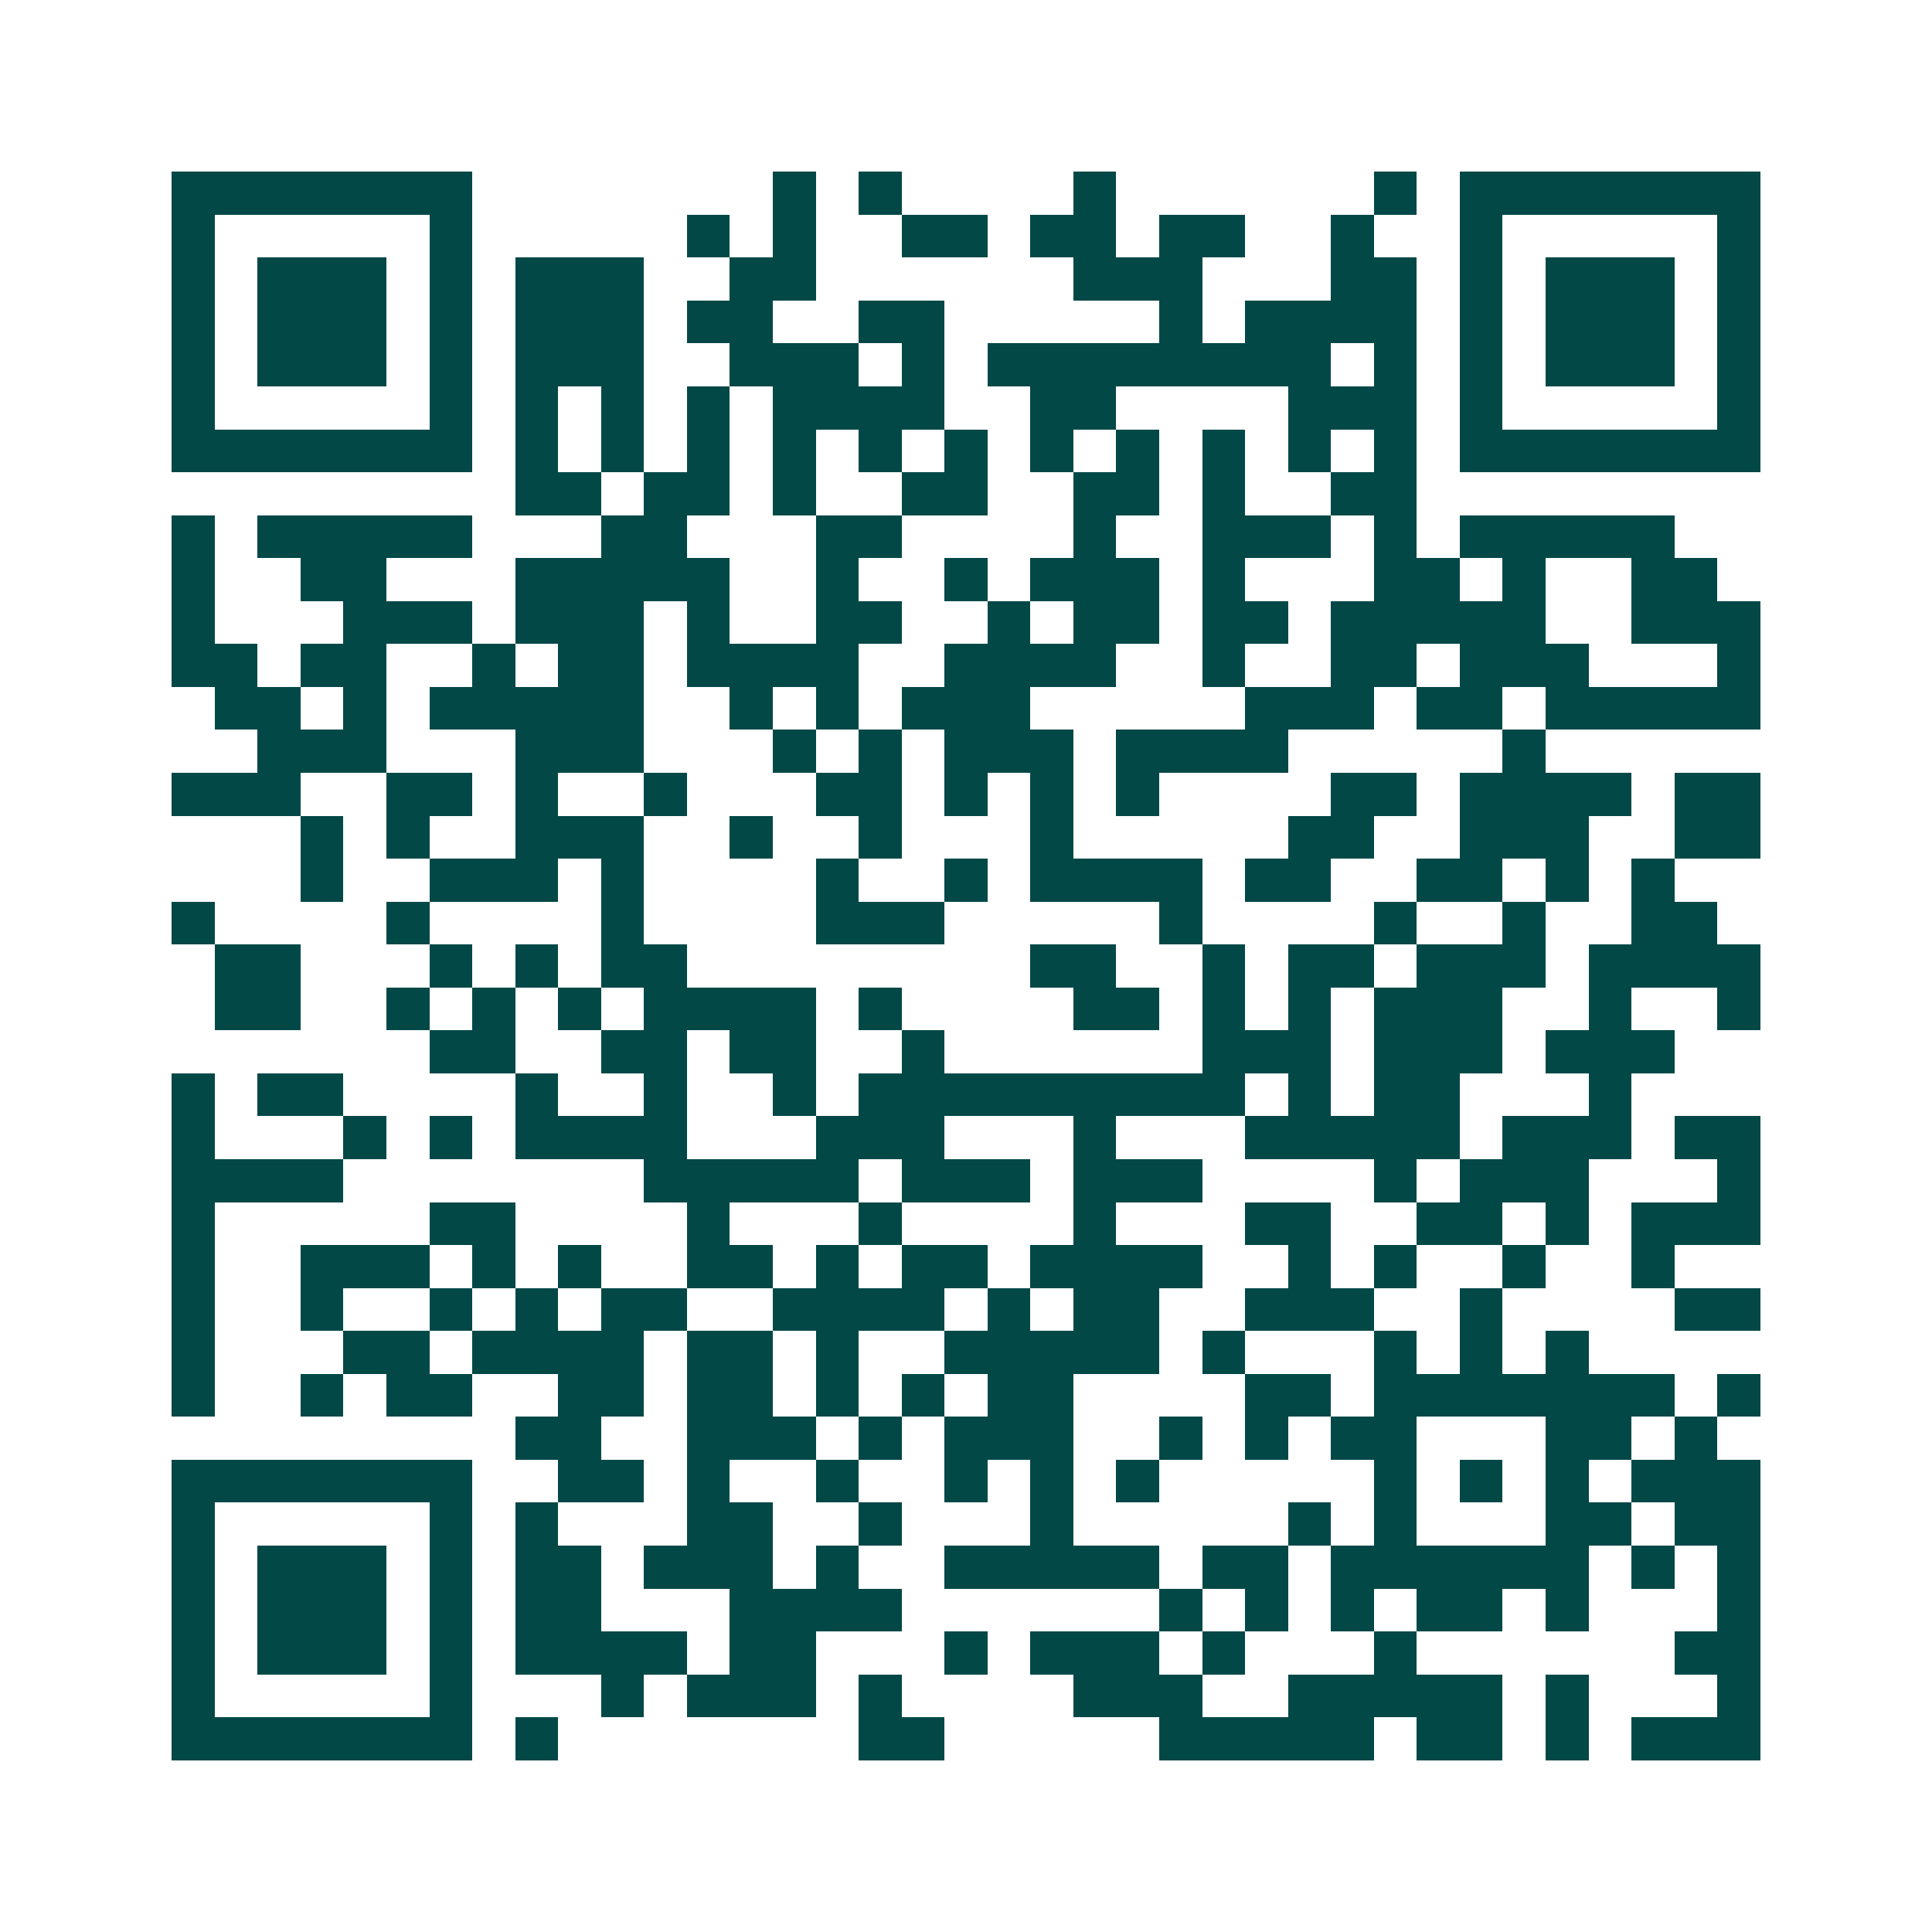<svg xmlns="http://www.w3.org/2000/svg" width="200" height="200" viewBox="0 0 45 45" shape-rendering="crispEdges"><path fill="#ffffff" d="M0 0h45v45H0z"/><path stroke="#014847" d="M4 4.5h7m7 0h1m1 0h1m4 0h1m6 0h1m1 0h7M4 5.5h1m5 0h1m5 0h1m1 0h1m2 0h2m1 0h2m1 0h2m2 0h1m2 0h1m5 0h1M4 6.5h1m1 0h3m1 0h1m1 0h3m2 0h2m6 0h3m3 0h2m1 0h1m1 0h3m1 0h1M4 7.5h1m1 0h3m1 0h1m1 0h3m1 0h2m2 0h2m5 0h1m1 0h4m1 0h1m1 0h3m1 0h1M4 8.5h1m1 0h3m1 0h1m1 0h3m2 0h3m1 0h1m1 0h8m1 0h1m1 0h1m1 0h3m1 0h1M4 9.5h1m5 0h1m1 0h1m1 0h1m1 0h1m1 0h4m2 0h2m4 0h3m1 0h1m5 0h1M4 10.5h7m1 0h1m1 0h1m1 0h1m1 0h1m1 0h1m1 0h1m1 0h1m1 0h1m1 0h1m1 0h1m1 0h1m1 0h7M12 11.5h2m1 0h2m1 0h1m2 0h2m2 0h2m1 0h1m2 0h2M4 12.5h1m1 0h5m3 0h2m3 0h2m4 0h1m2 0h3m1 0h1m1 0h5M4 13.5h1m2 0h2m3 0h5m2 0h1m2 0h1m1 0h3m1 0h1m3 0h2m1 0h1m2 0h2M4 14.5h1m3 0h3m1 0h3m1 0h1m2 0h2m2 0h1m1 0h2m1 0h2m1 0h5m2 0h3M4 15.5h2m1 0h2m2 0h1m1 0h2m1 0h4m2 0h4m2 0h1m2 0h2m1 0h3m3 0h1M5 16.5h2m1 0h1m1 0h5m2 0h1m1 0h1m1 0h3m5 0h3m1 0h2m1 0h5M6 17.5h3m3 0h3m3 0h1m1 0h1m1 0h3m1 0h4m5 0h1M4 18.5h3m2 0h2m1 0h1m2 0h1m3 0h2m1 0h1m1 0h1m1 0h1m4 0h2m1 0h4m1 0h2M7 19.5h1m1 0h1m2 0h3m2 0h1m2 0h1m3 0h1m5 0h2m2 0h3m2 0h2M7 20.5h1m2 0h3m1 0h1m4 0h1m2 0h1m1 0h4m1 0h2m2 0h2m1 0h1m1 0h1M4 21.5h1m4 0h1m4 0h1m4 0h3m5 0h1m4 0h1m2 0h1m2 0h2M5 22.5h2m3 0h1m1 0h1m1 0h2m8 0h2m2 0h1m1 0h2m1 0h3m1 0h4M5 23.5h2m2 0h1m1 0h1m1 0h1m1 0h4m1 0h1m4 0h2m1 0h1m1 0h1m1 0h3m2 0h1m2 0h1M10 24.5h2m2 0h2m1 0h2m2 0h1m6 0h3m1 0h3m1 0h3M4 25.5h1m1 0h2m4 0h1m2 0h1m2 0h1m1 0h9m1 0h1m1 0h2m3 0h1M4 26.5h1m3 0h1m1 0h1m1 0h4m3 0h3m3 0h1m3 0h5m1 0h3m1 0h2M4 27.5h4m7 0h5m1 0h3m1 0h3m4 0h1m1 0h3m3 0h1M4 28.5h1m5 0h2m4 0h1m3 0h1m4 0h1m3 0h2m2 0h2m1 0h1m1 0h3M4 29.5h1m2 0h3m1 0h1m1 0h1m2 0h2m1 0h1m1 0h2m1 0h4m2 0h1m1 0h1m2 0h1m2 0h1M4 30.5h1m2 0h1m2 0h1m1 0h1m1 0h2m2 0h4m1 0h1m1 0h2m2 0h3m2 0h1m4 0h2M4 31.5h1m3 0h2m1 0h4m1 0h2m1 0h1m2 0h5m1 0h1m3 0h1m1 0h1m1 0h1M4 32.5h1m2 0h1m1 0h2m2 0h2m1 0h2m1 0h1m1 0h1m1 0h2m4 0h2m1 0h7m1 0h1M12 33.5h2m2 0h3m1 0h1m1 0h3m2 0h1m1 0h1m1 0h2m3 0h2m1 0h1M4 34.5h7m2 0h2m1 0h1m2 0h1m2 0h1m1 0h1m1 0h1m5 0h1m1 0h1m1 0h1m1 0h3M4 35.5h1m5 0h1m1 0h1m3 0h2m2 0h1m3 0h1m5 0h1m1 0h1m3 0h2m1 0h2M4 36.5h1m1 0h3m1 0h1m1 0h2m1 0h3m1 0h1m2 0h5m1 0h2m1 0h6m1 0h1m1 0h1M4 37.5h1m1 0h3m1 0h1m1 0h2m3 0h4m6 0h1m1 0h1m1 0h1m1 0h2m1 0h1m3 0h1M4 38.5h1m1 0h3m1 0h1m1 0h4m1 0h2m3 0h1m1 0h3m1 0h1m3 0h1m6 0h2M4 39.5h1m5 0h1m3 0h1m1 0h3m1 0h1m4 0h3m2 0h5m1 0h1m3 0h1M4 40.5h7m1 0h1m7 0h2m5 0h5m1 0h2m1 0h1m1 0h3"/></svg>
